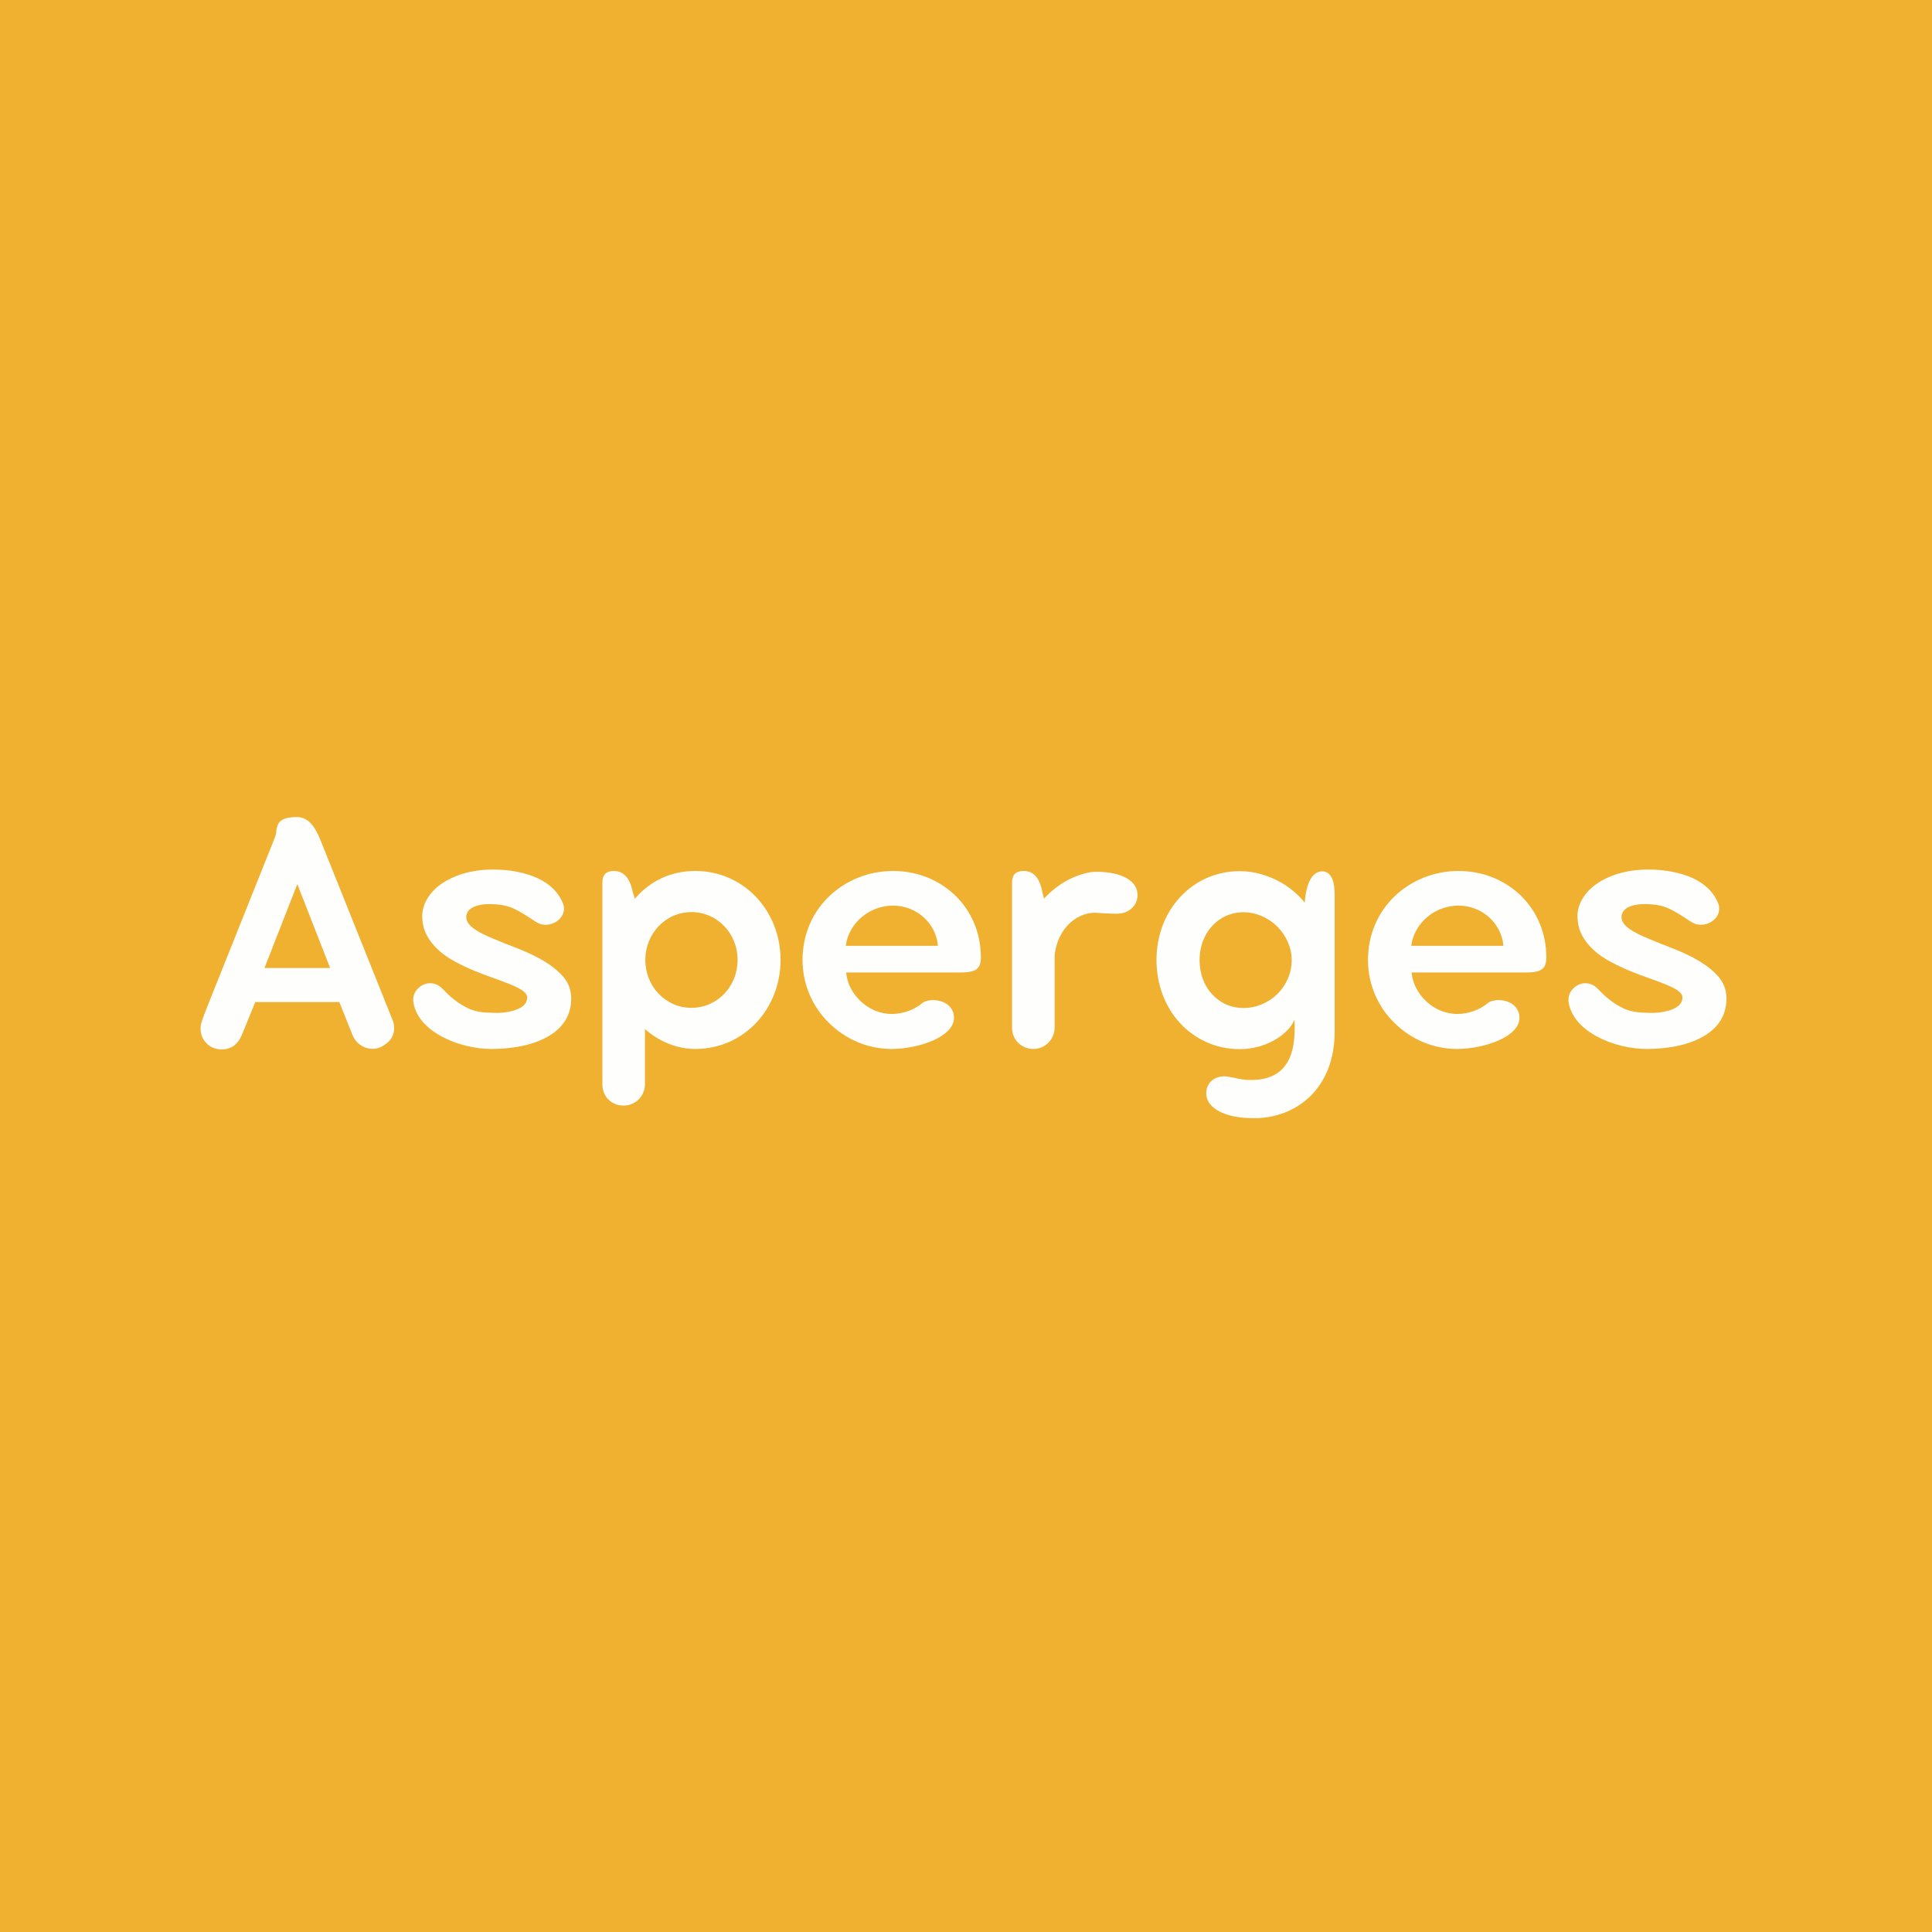 <?xml version="1.0" encoding="UTF-8" standalone="yes"?>
<svg xmlns="http://www.w3.org/2000/svg" xmlns:xlink="http://www.w3.org/1999/xlink" width="500" zoomAndPan="magnify" viewBox="0 0 375 375" height="500" preserveAspectRatio="xMidYMid meet" version="1.0">
  <defs>
    <g/>
  </defs>
  <rect x="-37.5" width="450" fill="#ffffff" y="-37.5" height="450" fill-opacity="1"/>
  <rect x="-37.5" width="450" fill="#f0b131" y="-37.5" height="450" fill-opacity="1"/>
  <g fill="#fefefd" fill-opacity="1">
    <g transform="translate(37.758, 203.25)">
      <g>
        <path d="M 19.844 -44.66 C 19.109 -44.66 18.48 -44.59 18.023 -44.484 C 17.043 -44.238 16.52 -43.852 16.238 -43.328 C 15.961 -42.77 15.891 -42.137 15.82 -41.543 C 15.785 -41.23 15.68 -40.949 15.574 -40.633 L 2.52 -7.98 L 1.891 -6.336 C 1.68 -5.773 1.469 -5.215 1.297 -4.621 C 0.98 -3.254 1.297 -2.031 1.996 -1.121 C 2.695 -0.211 3.746 0.387 4.969 0.422 C 6.824 0.559 8.328 -0.316 9.203 -2.414 L 11.793 -8.75 L 28.105 -8.75 L 30.625 -2.449 C 31.148 -1.051 32.234 -0.176 33.457 0.176 C 34.684 0.523 36.047 0.281 37.062 -0.594 C 38.148 -1.262 38.742 -2.414 38.742 -3.641 C 38.742 -4.164 38.672 -4.762 38.43 -5.285 L 24.395 -40.32 C 23.938 -41.402 23.414 -42.453 22.715 -43.293 C 21.98 -44.098 21.07 -44.66 19.844 -44.66 Z M 26.32 -15.363 L 13.578 -15.363 L 19.949 -31.641 Z M 26.32 -15.363 "/>
      </g>
    </g>
  </g>
  <g fill="#fefefd" fill-opacity="1">
    <g transform="translate(78.041, 203.25)">
      <g>
        <path d="M 17.359 0.352 C 21.246 0.352 25.094 -0.316 28 -1.891 C 30.902 -3.43 32.828 -5.879 32.828 -9.414 C 32.828 -11.023 32.34 -12.426 31.324 -13.613 C 29.328 -15.961 26.145 -17.676 22.645 -19.074 C 20.895 -19.738 19.25 -20.402 17.746 -21.035 C 14.699 -22.293 12.461 -23.555 12.461 -25.234 C 12.461 -27.195 14.98 -28.105 18.934 -27.648 C 19.879 -27.543 20.719 -27.301 21.488 -26.984 C 22.996 -26.285 24.254 -25.445 25.375 -24.711 C 25.898 -24.324 26.426 -24.043 26.949 -23.871 C 27.93 -23.59 29.188 -23.801 30.098 -24.465 C 31.008 -25.129 31.641 -26.18 31.359 -27.543 C 30.555 -29.891 28.77 -31.641 26.32 -32.793 C 23.871 -33.914 20.789 -34.473 17.676 -34.473 C 13.23 -34.473 9.801 -33.25 7.453 -31.57 C 5.109 -29.855 3.918 -27.578 3.918 -25.48 C 3.918 -24.078 4.199 -22.82 4.793 -21.734 C 5.949 -19.531 7.945 -17.848 10.359 -16.555 C 12.773 -15.258 15.434 -14.211 17.848 -13.371 C 19.074 -12.949 20.16 -12.531 21.105 -12.145 C 23.027 -11.34 24.289 -10.605 24.289 -9.625 C 24.289 -8.539 23.484 -7.77 22.188 -7.281 C 20.895 -6.789 19.145 -6.543 17.219 -6.684 C 15.504 -6.684 14.07 -6.965 12.914 -7.488 C 10.641 -8.574 9.102 -10.008 7.98 -11.199 C 7.418 -11.793 6.859 -12.145 6.336 -12.285 C 5.25 -12.598 4.199 -12.32 3.395 -11.656 C 2.555 -10.988 2.066 -10.008 2.172 -8.891 C 2.555 -5.949 4.762 -3.641 7.699 -2.066 C 10.605 -0.488 14.176 0.352 17.359 0.352 Z M 17.359 0.352 "/>
      </g>
    </g>
  </g>
  <g fill="#fefefd" fill-opacity="1">
    <g transform="translate(113.004, 203.25)">
      <g>
        <path d="M 33.773 -29.117 C 30.832 -32.234 26.703 -34.195 21.945 -34.195 C 17.184 -34.195 13.266 -32.234 10.5 -29.117 L 10.219 -28.805 L 9.801 -30.133 C 9.238 -33.039 7.875 -34.195 6.16 -34.195 C 4.656 -34.195 3.918 -33.457 3.918 -31.953 L 3.918 7.211 C 3.918 9.59 5.668 11.34 8.051 11.34 C 9.168 11.34 10.219 10.883 10.953 10.148 C 11.691 9.414 12.18 8.363 12.18 7.211 L 12.18 -3.5 C 14.91 -1.121 18.34 0.352 21.945 0.352 C 26.703 0.352 30.832 -1.609 33.773 -4.727 C 36.715 -7.84 38.5 -12.18 38.5 -16.938 C 38.5 -21.699 36.715 -26.004 33.773 -29.117 Z M 27.578 -10.359 C 25.969 -8.68 23.73 -7.629 21.211 -7.629 C 18.688 -7.629 16.449 -8.68 14.84 -10.359 C 13.23 -12.039 12.25 -14.383 12.25 -16.938 C 12.25 -19.461 13.23 -21.805 14.84 -23.484 C 16.449 -25.164 18.688 -26.215 21.211 -26.215 C 23.73 -26.215 25.969 -25.164 27.578 -23.484 C 29.188 -21.805 30.168 -19.461 30.168 -16.938 C 30.168 -14.383 29.188 -12.039 27.578 -10.359 Z M 27.578 -10.359 "/>
      </g>
    </g>
  </g>
  <g fill="#fefefd" fill-opacity="1">
    <g transform="translate(153.636, 203.25)">
      <g>
        <path d="M 19.426 0.352 C 22.121 0.352 25.199 -0.281 27.543 -1.328 C 29.891 -2.379 31.535 -3.887 31.535 -5.703 C 31.535 -7.281 30.52 -8.363 29.258 -8.82 C 28 -9.273 26.527 -9.238 25.551 -8.68 C 23.871 -7.246 21.699 -6.441 19.461 -6.441 C 17.113 -6.441 15.016 -7.418 13.441 -8.891 C 11.863 -10.359 10.781 -12.355 10.605 -14.488 L 32.723 -14.488 C 35.664 -14.488 36.75 -15.086 36.75 -17.43 C 36.75 -22.223 34.859 -26.461 31.777 -29.434 C 28.699 -32.41 24.465 -34.195 19.703 -34.195 C 14.945 -34.195 10.57 -32.375 7.352 -29.328 C 4.129 -26.25 2.137 -21.945 2.137 -16.906 C 2.137 -12.145 4.094 -7.805 7.246 -4.727 C 10.395 -1.609 14.664 0.352 19.426 0.352 Z M 19.703 -27.473 C 21.945 -27.473 24.043 -26.633 25.617 -25.234 C 27.16 -23.836 28.242 -21.91 28.418 -19.668 L 10.535 -19.668 C 10.816 -21.91 11.969 -23.836 13.613 -25.234 C 15.258 -26.633 17.43 -27.473 19.703 -27.473 Z M 19.703 -27.473 "/>
      </g>
    </g>
  </g>
  <g fill="#fefefd" fill-opacity="1">
    <g transform="translate(192.519, 203.25)">
      <g>
        <path d="M 25.023 -33.32 C 23.168 -33.984 20.93 -34.125 19.285 -33.984 C 17.008 -33.598 14.98 -32.688 13.301 -31.57 C 12.004 -30.695 10.918 -29.715 10.113 -28.805 L 9.801 -30.133 C 9.203 -33.18 7.875 -34.195 6.16 -34.195 C 4.656 -34.195 3.918 -33.457 3.918 -31.953 L 3.918 -3.781 C 3.918 -2.625 4.375 -1.574 5.109 -0.84 C 5.844 -0.105 6.895 0.352 8.051 0.352 C 9.168 0.352 10.219 -0.105 10.953 -0.84 C 11.691 -1.574 12.18 -2.625 12.18 -3.781 L 12.18 -17.812 C 12.285 -18.758 12.496 -19.668 12.809 -20.543 C 13.473 -22.258 14.488 -23.66 15.82 -24.641 C 17.148 -25.617 18.758 -26.18 20.371 -26.074 C 21.176 -26.004 21.945 -25.969 22.715 -25.934 C 24.641 -25.828 25.516 -25.898 26.527 -26.492 C 27.508 -27.055 28.277 -28.176 28.277 -29.469 C 28.277 -31.43 26.844 -32.652 25.023 -33.32 Z M 25.023 -33.32 "/>
      </g>
    </g>
  </g>
  <g fill="#fefefd" fill-opacity="1">
    <g transform="translate(222.302, 203.25)">
      <g>
        <path d="M 20.895 6.371 C 19.809 6.406 18.863 6.301 18.059 6.125 C 17.254 5.949 16.449 5.773 15.574 5.668 C 14.594 5.637 13.648 5.879 12.984 6.441 C 12.285 7 11.828 7.875 11.828 8.891 C 11.828 10.57 12.914 11.793 14.629 12.598 C 16.344 13.441 18.656 13.789 21.141 13.789 C 25.164 13.789 29.051 12.391 31.953 9.59 C 34.859 6.789 36.75 2.59 36.75 -2.977 L 36.75 -29.68 C 36.75 -30.66 36.645 -31.777 36.293 -32.652 C 35.945 -33.492 35.312 -34.125 34.367 -34.125 C 32.445 -34.125 31.254 -31.988 30.938 -28.035 C 29.855 -29.434 28.141 -31.008 25.969 -32.164 C 23.801 -33.32 21.176 -34.16 18.375 -34.16 C 13.613 -34.16 9.59 -32.199 6.719 -29.082 C 3.852 -25.969 2.172 -21.664 2.172 -16.906 C 2.172 -12.145 3.852 -7.805 6.719 -4.691 C 9.59 -1.574 13.613 0.387 18.375 0.387 C 20.789 0.387 23.168 -0.281 25.059 -1.363 C 26.949 -2.449 28.348 -3.816 28.945 -5.32 C 29.398 2.344 26.879 6.195 20.895 6.371 Z M 10.535 -16.906 C 10.535 -19.426 11.375 -21.77 12.914 -23.449 C 14.418 -25.129 16.555 -26.18 19.074 -26.18 C 21.559 -26.18 23.902 -25.094 25.617 -23.414 C 27.301 -21.699 28.418 -19.391 28.418 -16.906 C 28.418 -14.348 27.336 -12.004 25.652 -10.324 C 23.938 -8.645 21.594 -7.594 19.074 -7.594 C 16.555 -7.594 14.418 -8.645 12.914 -10.324 C 11.375 -12.004 10.535 -14.348 10.535 -16.906 Z M 10.535 -16.906 "/>
      </g>
    </g>
  </g>
  <g fill="#fefefd" fill-opacity="1">
    <g transform="translate(263.39, 203.25)">
      <g>
        <path d="M 19.426 0.352 C 22.121 0.352 25.199 -0.281 27.543 -1.328 C 29.891 -2.379 31.535 -3.887 31.535 -5.703 C 31.535 -7.281 30.52 -8.363 29.258 -8.82 C 28 -9.273 26.527 -9.238 25.551 -8.68 C 23.871 -7.246 21.699 -6.441 19.461 -6.441 C 17.113 -6.441 15.016 -7.418 13.441 -8.891 C 11.863 -10.359 10.781 -12.355 10.605 -14.488 L 32.723 -14.488 C 35.664 -14.488 36.75 -15.086 36.75 -17.43 C 36.75 -22.223 34.859 -26.461 31.777 -29.434 C 28.699 -32.41 24.465 -34.195 19.703 -34.195 C 14.945 -34.195 10.57 -32.375 7.352 -29.328 C 4.129 -26.25 2.137 -21.945 2.137 -16.906 C 2.137 -12.145 4.094 -7.805 7.246 -4.727 C 10.395 -1.609 14.664 0.352 19.426 0.352 Z M 19.703 -27.473 C 21.945 -27.473 24.043 -26.633 25.617 -25.234 C 27.16 -23.836 28.242 -21.91 28.418 -19.668 L 10.535 -19.668 C 10.816 -21.91 11.969 -23.836 13.613 -25.234 C 15.258 -26.633 17.43 -27.473 19.703 -27.473 Z M 19.703 -27.473 "/>
      </g>
    </g>
  </g>
  <g fill="#fefefd" fill-opacity="1">
    <g transform="translate(302.273, 203.25)">
      <g>
        <path d="M 17.359 0.352 C 21.246 0.352 25.094 -0.316 28 -1.891 C 30.902 -3.43 32.828 -5.879 32.828 -9.414 C 32.828 -11.023 32.34 -12.426 31.324 -13.613 C 29.328 -15.961 26.145 -17.676 22.645 -19.074 C 20.895 -19.738 19.25 -20.402 17.746 -21.035 C 14.699 -22.293 12.461 -23.555 12.461 -25.234 C 12.461 -27.195 14.98 -28.105 18.934 -27.648 C 19.879 -27.543 20.719 -27.301 21.488 -26.984 C 22.996 -26.285 24.254 -25.445 25.375 -24.711 C 25.898 -24.324 26.426 -24.043 26.949 -23.871 C 27.93 -23.59 29.188 -23.801 30.098 -24.465 C 31.008 -25.129 31.641 -26.18 31.359 -27.543 C 30.555 -29.891 28.77 -31.641 26.32 -32.793 C 23.871 -33.914 20.789 -34.473 17.676 -34.473 C 13.23 -34.473 9.801 -33.25 7.453 -31.57 C 5.109 -29.855 3.918 -27.578 3.918 -25.48 C 3.918 -24.078 4.199 -22.82 4.793 -21.734 C 5.949 -19.531 7.945 -17.848 10.359 -16.555 C 12.773 -15.258 15.434 -14.211 17.848 -13.371 C 19.074 -12.949 20.16 -12.531 21.105 -12.145 C 23.027 -11.34 24.289 -10.605 24.289 -9.625 C 24.289 -8.539 23.484 -7.77 22.188 -7.281 C 20.895 -6.789 19.145 -6.543 17.219 -6.684 C 15.504 -6.684 14.07 -6.965 12.914 -7.488 C 10.641 -8.574 9.102 -10.008 7.98 -11.199 C 7.418 -11.793 6.859 -12.145 6.336 -12.285 C 5.25 -12.598 4.199 -12.32 3.395 -11.656 C 2.555 -10.988 2.066 -10.008 2.172 -8.891 C 2.555 -5.949 4.762 -3.641 7.699 -2.066 C 10.605 -0.488 14.176 0.352 17.359 0.352 Z M 17.359 0.352 "/>
      </g>
    </g>
  </g>
</svg>